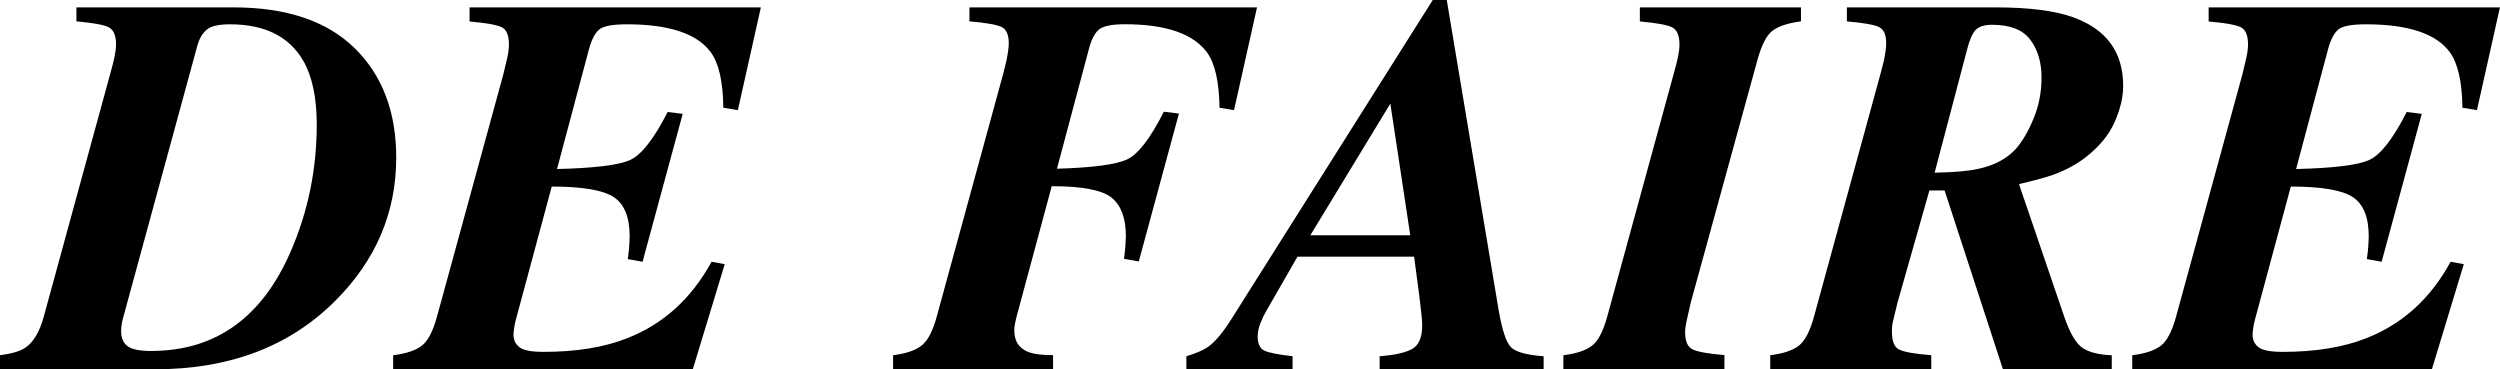 
<svg xmlns="http://www.w3.org/2000/svg" viewBox="0 0 416.5 61.51">
  <path d="M0,59.18c1.97-.26,3.36-.67,4.18-1.23,1.38-.91,2.42-2.65,3.12-5.23L18.36,12.31c.32-1.14.57-2.1.73-2.88s.24-1.46.24-2.04c0-1.52-.43-2.48-1.28-2.88-.85-.4-2.62-.71-5.32-.95V1.23h26.16c8.85,0,15.58,2.27,20.2,6.8,4.62,4.53,6.92,10.61,6.92,18.24,0,9.18-3.42,17.16-10.25,23.94-7.59,7.54-17.56,11.31-29.9,11.31H0v-2.33ZM50.52,10.12c-2.35-4.05-6.42-6.07-12.2-6.07-1.94,0-3.25.31-3.94.94-.69.63-1.18,1.47-1.48,2.53l-12.41,45.5c-.12.44-.2.84-.24,1.19-.04.35-.07.66-.07.92,0,1.17.36,2.02,1.08,2.55.72.53,2.02.79,3.9.79,10.71,0,18.46-5.51,23.25-16.53,2.91-6.68,4.36-13.74,4.36-21.19,0-4.46-.75-8-2.25-10.64"/>
  <path d="M65.5,59.18c2.14-.26,3.73-.79,4.75-1.57,1.03-.79,1.88-2.4,2.55-4.85l11.07-40.43c.26-1.03.48-1.96.66-2.79.18-.84.26-1.55.26-2.13,0-1.52-.4-2.48-1.21-2.88-.81-.39-2.59-.71-5.35-.95V1.23h48.53l-3.83,17.12-2.42-.4c-.06-4.37-.76-7.46-2.12-9.28-2.29-3.08-6.94-4.62-13.94-4.62-2.38,0-3.92.29-4.61.86-.69.57-1.26,1.65-1.7,3.23l-5.34,20.02c6.3-.15,10.39-.66,12.25-1.54,1.86-.88,3.92-3.53,6.18-7.96l2.51.31-6.69,24.64-2.46-.44c.12-.85.2-1.59.24-2.22.04-.63.07-1.15.07-1.56,0-3.2-.88-5.38-2.65-6.55-1.76-1.17-5.21-1.76-10.33-1.76l-5.93,22c-.15.53-.26,1.04-.33,1.54-.07.5-.11.89-.11,1.19,0,.82.32,1.5.97,2.02.64.53,2,.79,4.05.79,5.46,0,10.12-.76,13.96-2.29,5.99-2.35,10.66-6.58,14.01-12.72l2.2.4-5.32,17.51h-49.92v-2.33Z"/>
  <path d="M148.76,59.18c2.17-.26,3.77-.81,4.8-1.63,1.03-.82,1.86-2.43,2.51-4.84l11.06-40.4c.2-.82.38-1.54.53-2.15.26-1.26.4-2.24.4-2.95,0-1.44-.41-2.35-1.23-2.73-.82-.38-2.6-.69-5.32-.92V1.23h47.91l-3.83,17.12-2.42-.4c-.06-4.31-.75-7.38-2.07-9.2-2.3-3.14-6.87-4.71-13.72-4.71-2.03,0-3.42.26-4.17.79-.75.53-1.35,1.63-1.79,3.3l-5.33,19.98c6.01-.18,9.92-.7,11.74-1.58,1.82-.88,3.84-3.52,6.07-7.92l2.51.31-6.69,24.64-2.46-.44c.12-.88.2-1.64.24-2.29.04-.64.07-1.14.07-1.49,0-2.96-.78-5.09-2.34-6.38-1.56-1.29-4.9-1.94-10.01-1.94l-5.93,22c-.09.38-.16.73-.22,1.05-.06.32-.09.65-.09.97,0,1.76.75,2.94,2.24,3.56.91.38,2.32.57,4.22.57v2.33h-26.65v-2.33Z"/>
  <path d="M197.65,59.35c1.67-.5,2.9-1.04,3.7-1.63,1.17-.85,2.48-2.43,3.92-4.75L238.7,0h2.33l8.62,51.52c.59,3.46,1.29,5.58,2.11,6.36.82.78,2.62,1.27,5.41,1.47v2.16h-27.32v-2.16c2.58-.2,4.41-.62,5.48-1.25,1.07-.63,1.61-1.94,1.61-3.94,0-.67-.16-2.29-.48-4.84-.06-.53-.35-2.71-.87-6.56h-19.43l-5.26,9.15c-.35.62-.67,1.29-.95,2.02-.28.73-.42,1.44-.42,2.11,0,1.23.37,2.02,1.12,2.38.75.35,2.31.66,4.69.92v2.16h-17.69v-2.16ZM234.95,39.2l-3.32-21.94-13.33,21.94h16.65Z"/>
  <path d="M260.46,59.18c2.14-.26,3.72-.79,4.75-1.57,1.03-.79,1.88-2.4,2.55-4.85l11.07-40.43c.32-1.14.57-2.11.73-2.88.16-.78.24-1.46.24-2.05,0-1.52-.43-2.48-1.28-2.88-.85-.39-2.63-.71-5.32-.95V1.23h26.84v2.33c-2.2.29-3.79.82-4.77,1.58-.98.76-1.81,2.39-2.49,4.88l-11.11,40.43-.7,3.11c-.06.29-.11.59-.16.9-.04.31-.07.59-.07.85,0,1.52.41,2.48,1.23,2.89.82.41,2.6.73,5.32.96v2.33h-26.83v-2.33Z"/>
  <path d="M294.91,59.18c2.14-.26,3.73-.79,4.75-1.57,1.03-.79,1.88-2.4,2.55-4.85l11.07-40.42c.23-.83.41-1.55.56-2.17.26-1.26.4-2.24.4-2.95,0-1.44-.41-2.35-1.23-2.73-.82-.38-2.6-.69-5.32-.93V1.23h24.77c5.53,0,9.82.54,12.87,1.63,5.59,1.99,8.39,5.81,8.39,11.44,0,1.88-.47,3.88-1.41,6.01-.94,2.13-2.51,4.05-4.71,5.79-1.56,1.23-3.38,2.23-5.46,2.99-1.23.44-3.16.97-5.77,1.58.29.93.49,1.51.59,1.74l6.94,20.35c.94,2.71,1.94,4.44,3.02,5.18,1.07.74,2.71,1.16,4.9,1.25v2.33h-18.13l-9.72-29.79h-2.53l-5.33,18.74-.75,3.11c-.06.23-.1.49-.13.77-.03.28-.04.56-.04.85,0,1.61.39,2.61,1.17,3.02.78.41,2.57.73,5.39.96v2.33h-26.83v-2.33ZM329.46,28.16c2.79-.59,4.94-1.73,6.44-3.43,1.03-1.17,1.99-2.82,2.88-4.95.89-2.13,1.34-4.42,1.34-6.89s-.62-4.61-1.87-6.27c-1.25-1.66-3.37-2.49-6.36-2.49-1.25,0-2.15.27-2.7.81-.55.54-1.03,1.6-1.44,3.19l-5.44,20.64c3.2-.06,5.59-.26,7.16-.62"/>
  <path d="M355.23,59.18c2.14-.26,3.72-.79,4.75-1.57,1.03-.79,1.88-2.4,2.55-4.85l11.07-40.43c.26-1.03.48-1.96.66-2.79.18-.84.26-1.55.26-2.13,0-1.52-.4-2.48-1.21-2.88-.81-.39-2.59-.71-5.35-.95V1.23h48.53l-3.83,17.12-2.42-.4c-.06-4.37-.77-7.46-2.12-9.28-2.29-3.08-6.94-4.62-13.94-4.62-2.38,0-3.92.29-4.61.86-.69.57-1.26,1.65-1.7,3.23l-5.34,20.02c6.3-.15,10.39-.66,12.25-1.54,1.86-.88,3.92-3.53,6.18-7.96l2.51.31-6.69,24.64-2.46-.44c.12-.85.2-1.59.24-2.22.04-.63.07-1.15.07-1.56,0-3.2-.88-5.38-2.65-6.55-1.77-1.17-5.21-1.76-10.33-1.76l-5.93,22c-.15.53-.26,1.04-.33,1.54-.07.5-.11.89-.11,1.19,0,.82.32,1.5.97,2.02.65.53,2,.79,4.05.79,5.46,0,10.12-.76,13.96-2.29,5.99-2.35,10.66-6.58,14.01-12.72l2.2.4-5.32,17.51h-49.92v-2.33Z"/>
</svg>